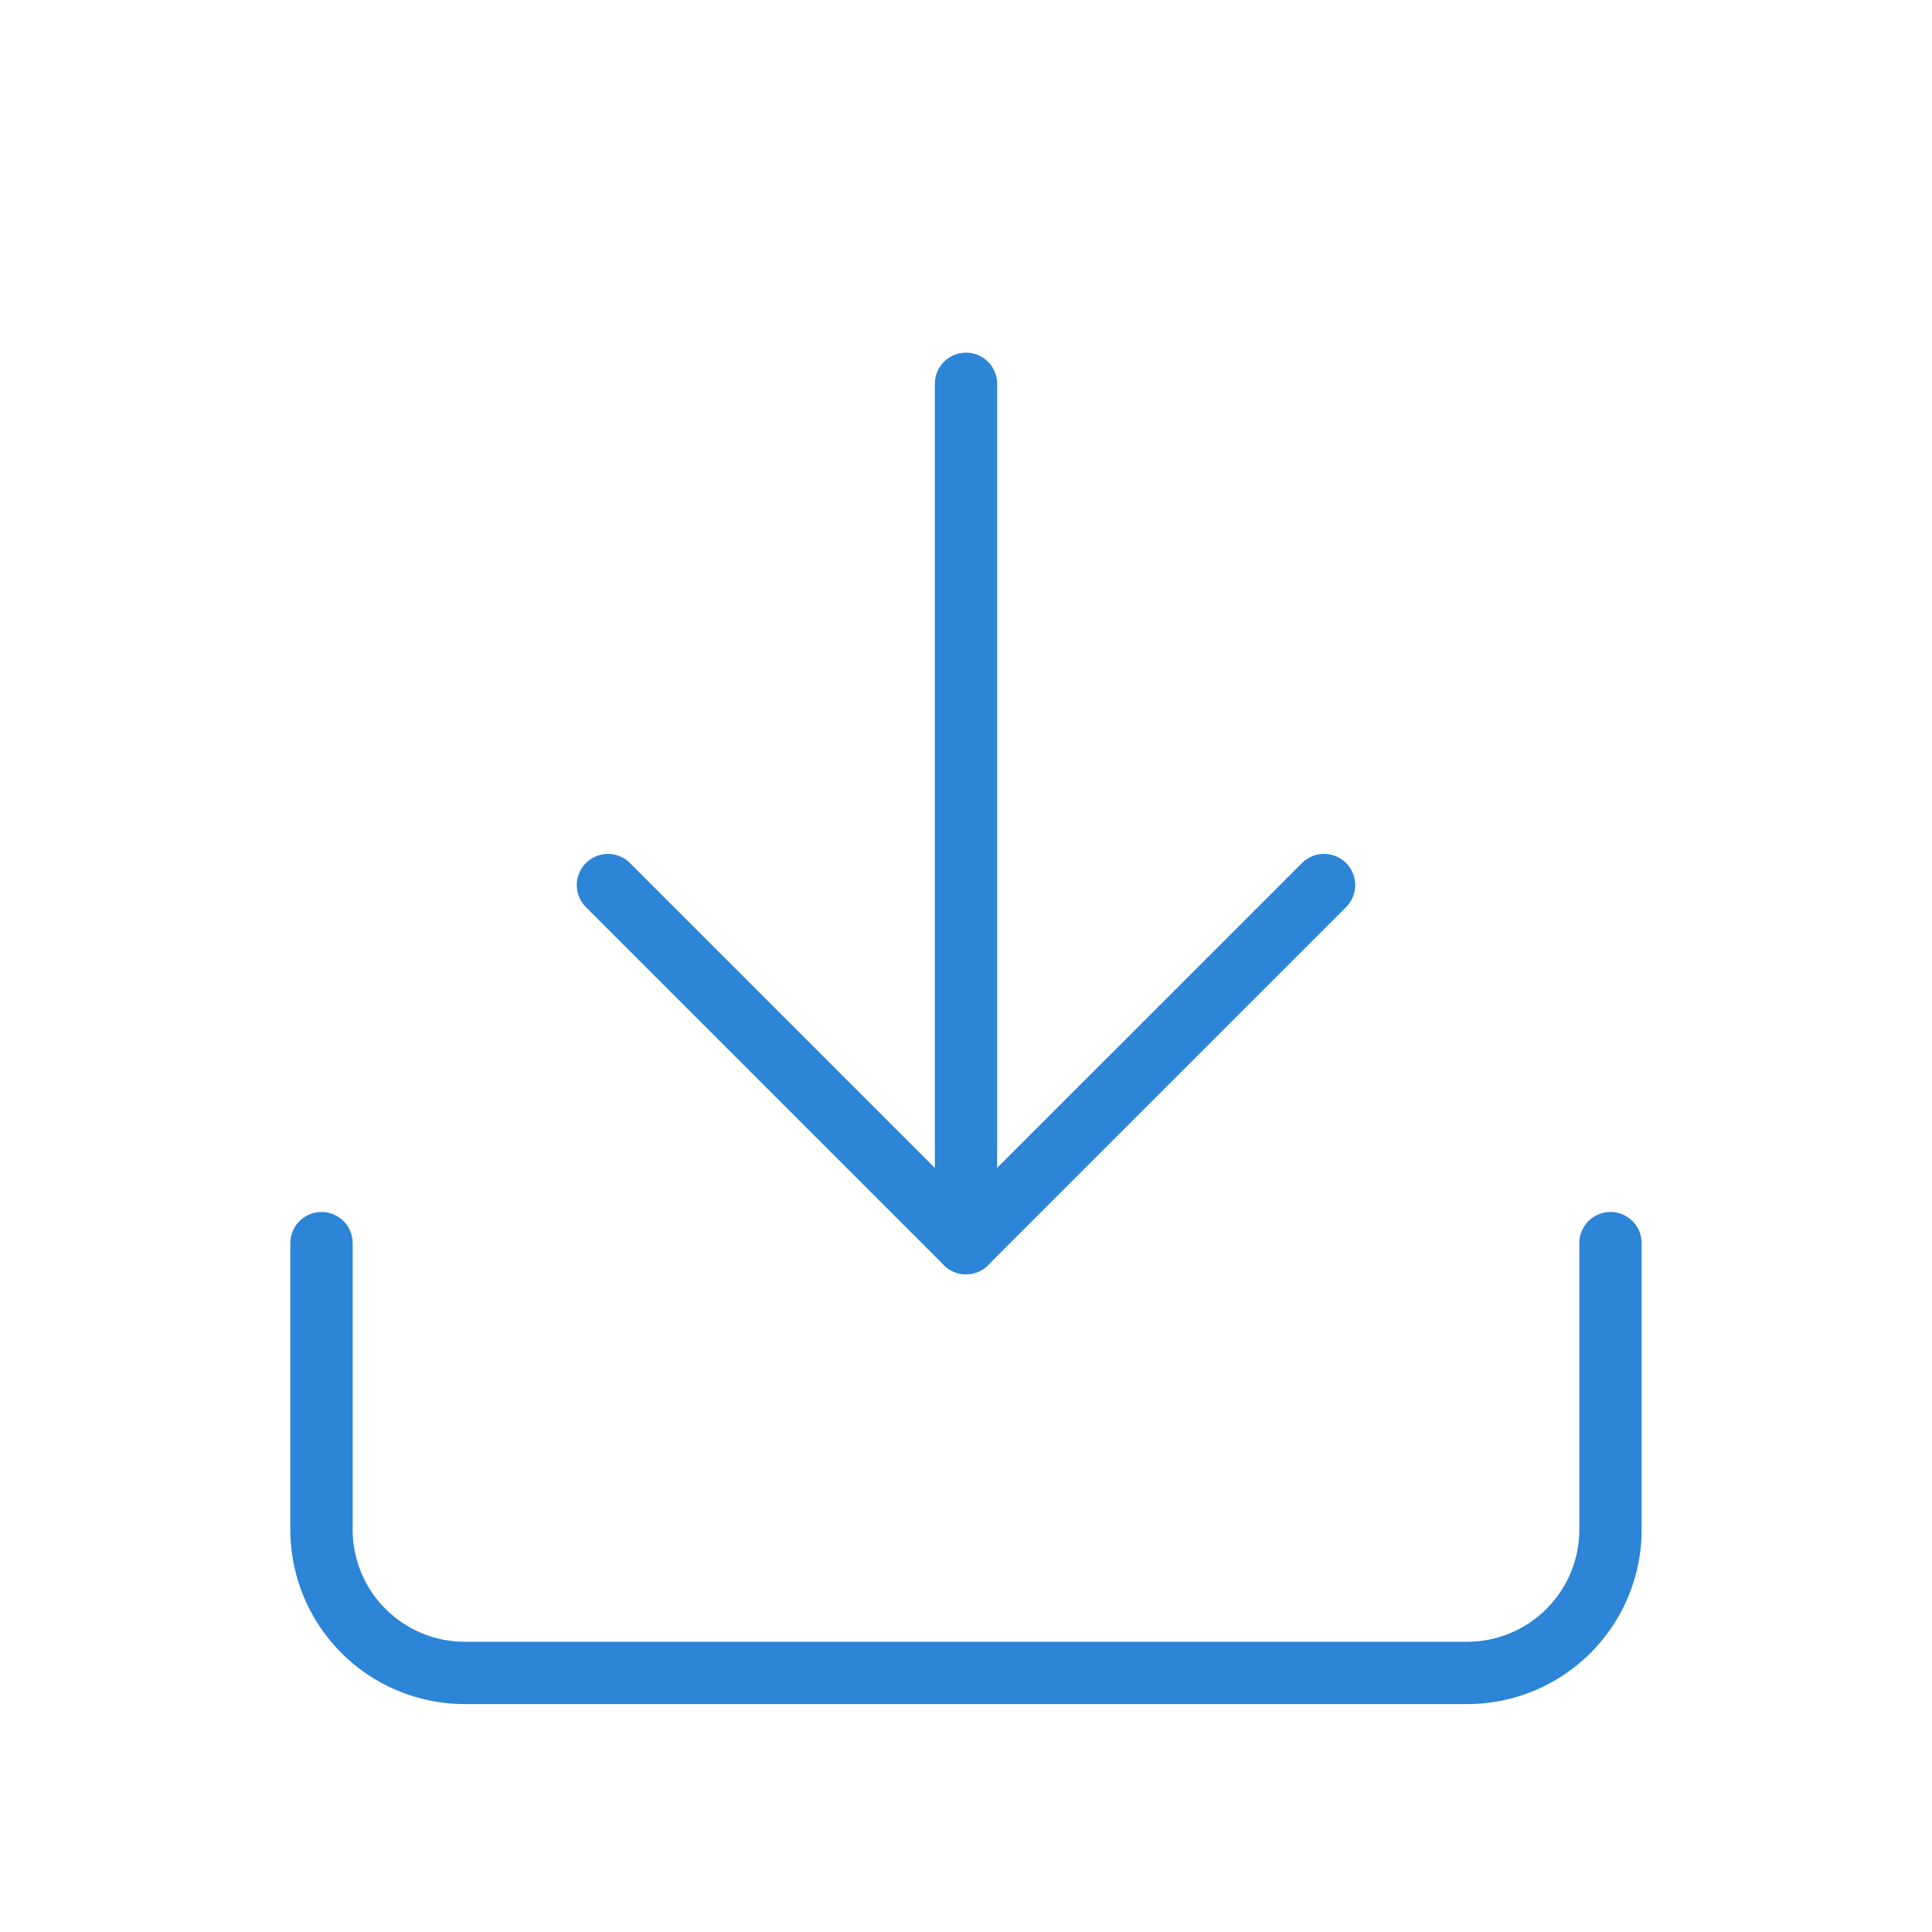 <svg xmlns="http://www.w3.org/2000/svg" viewBox="0 0 62 62"><g data-name="グループ 24297"><g data-name="Icon feather-download" fill="none" stroke="#2c85d6" stroke-linecap="round" stroke-linejoin="round" stroke-width="2"><path data-name="パス 46788" d="M51.682 39.894v9.192a4.6 4.6 0 01-4.6 4.6H14.917a4.6 4.6 0 01-4.6-4.6v-9.192"/><path data-name="パス 46789" d="M19.509 28.403l11.49 11.49 11.491-11.49"/><path data-name="パス 46790" d="M31 39.894V12.317"/></g></g></svg>